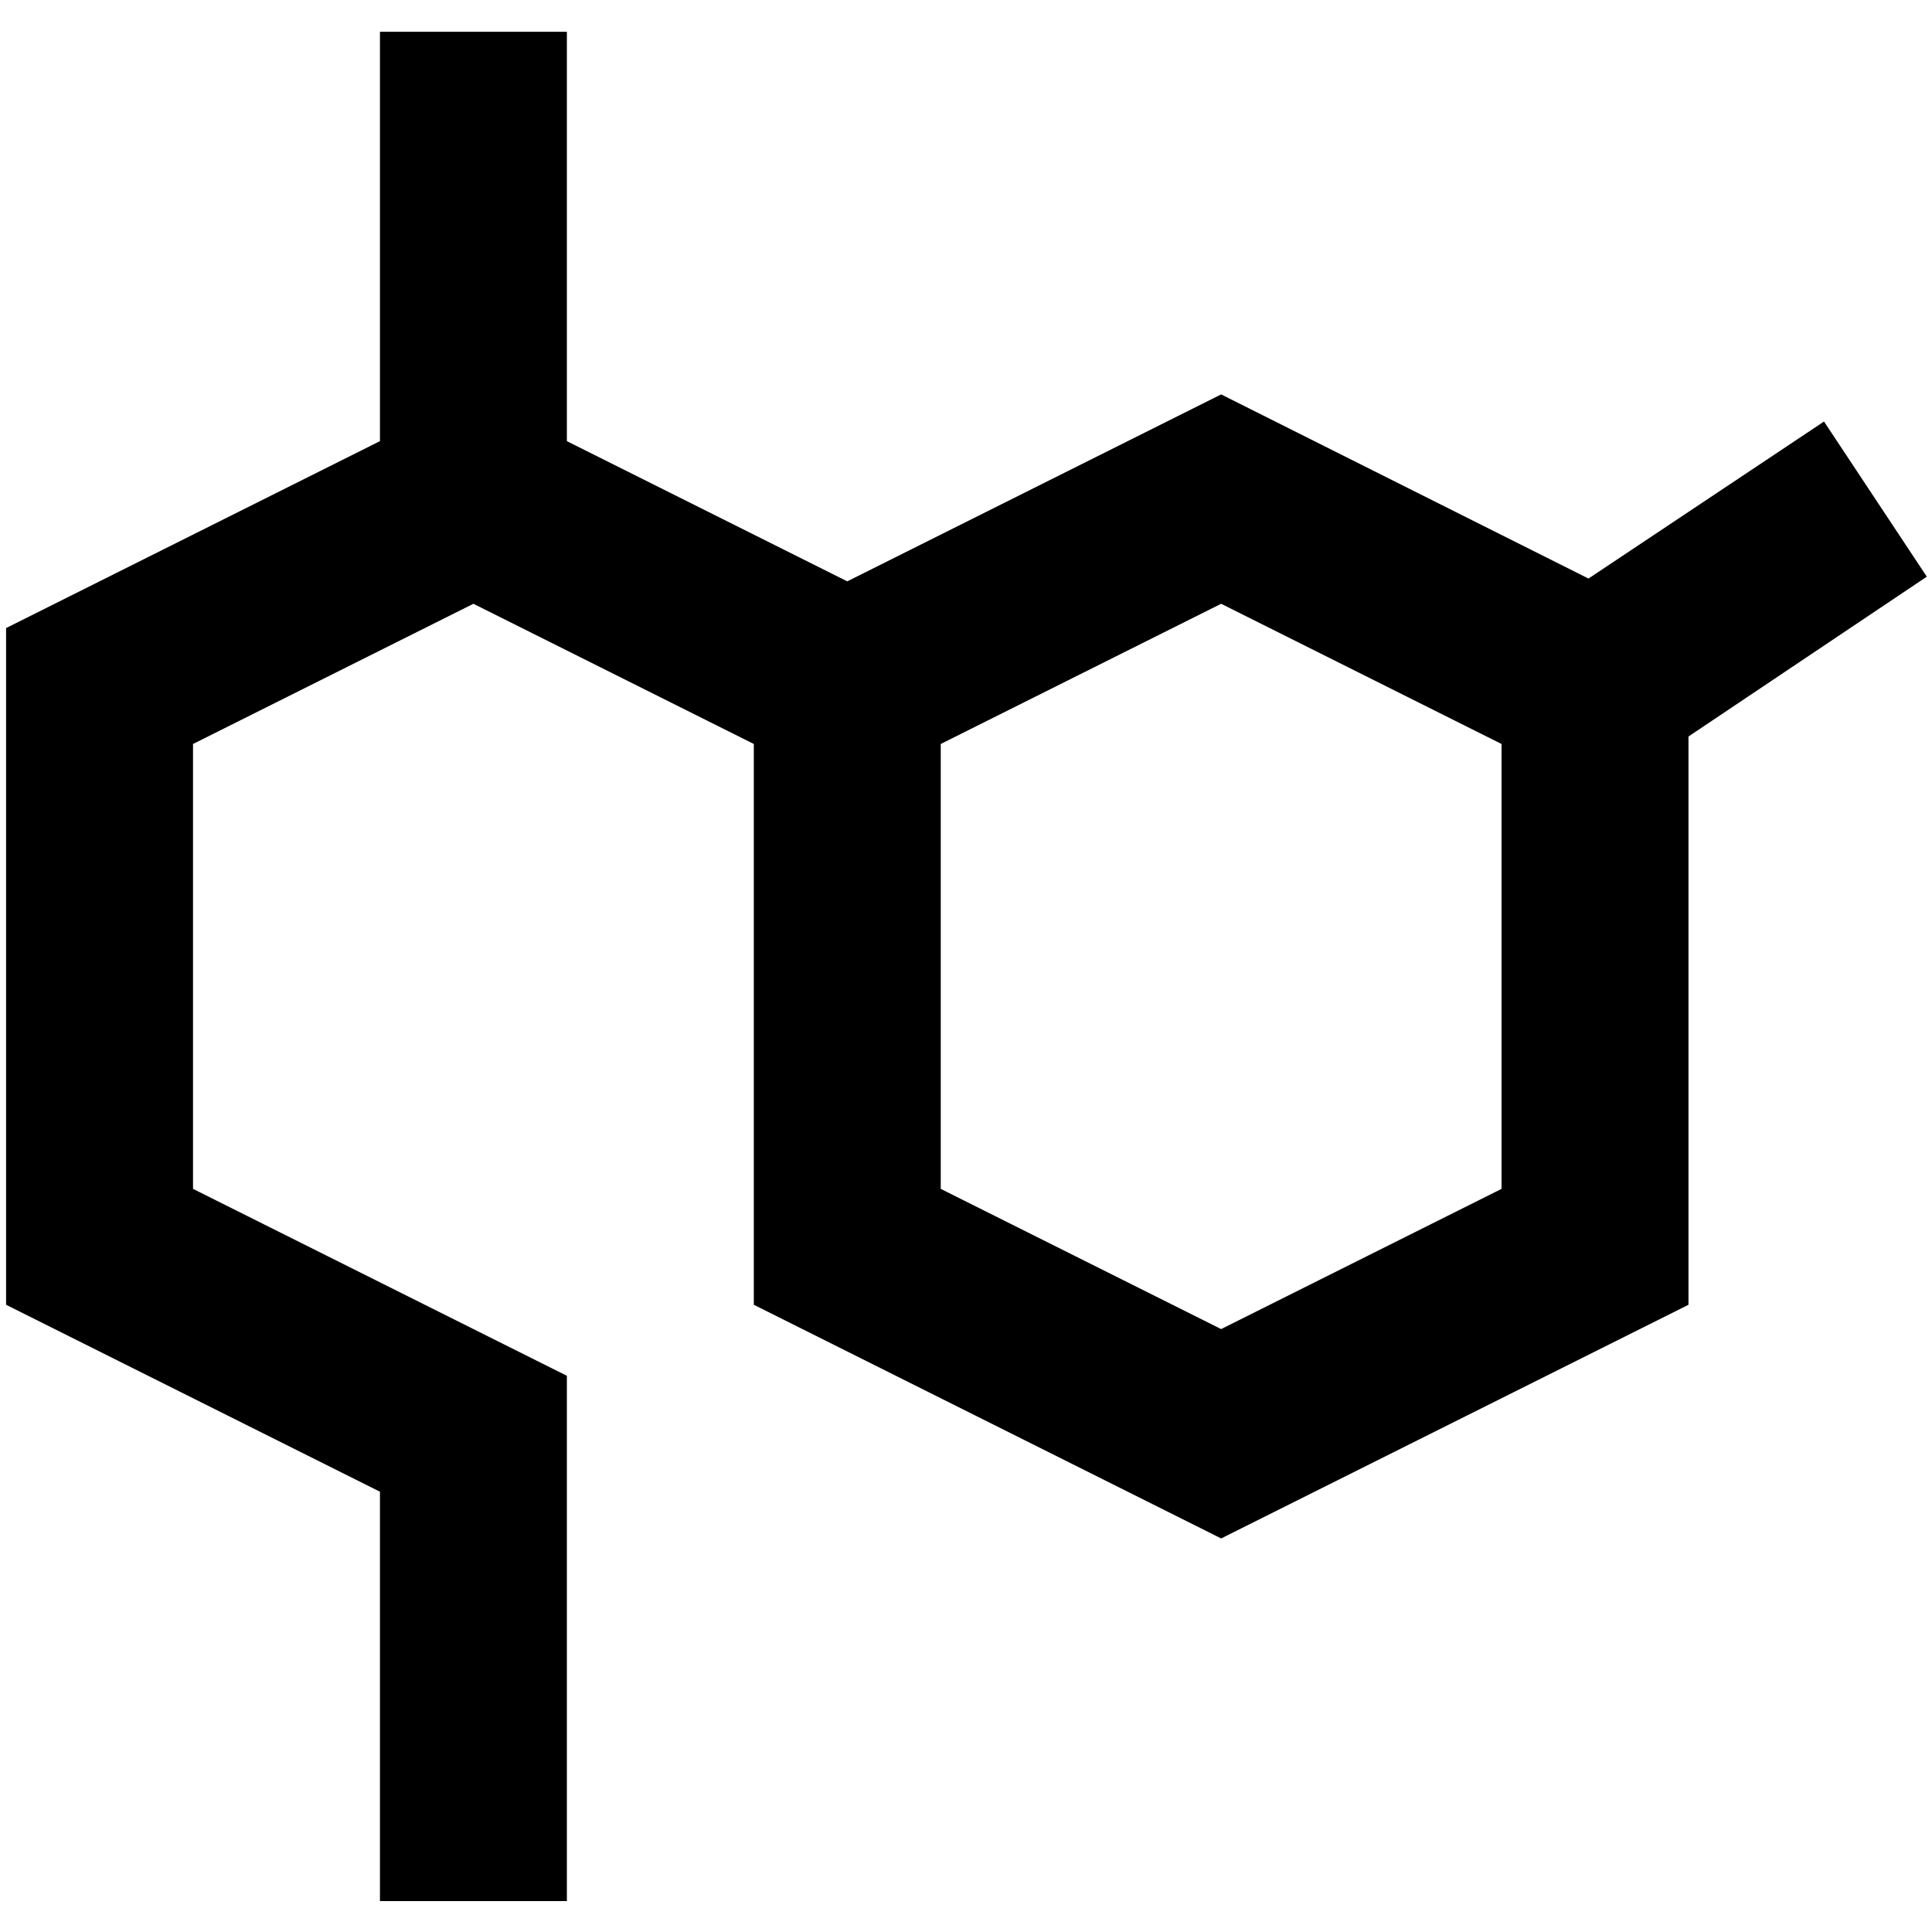 <?xml version="1.0" encoding="UTF-8" standalone="no"?>
<!-- Created with Inkscape (http://www.inkscape.org/) -->

<svg
   xmlns:dc="http://purl.org/dc/elements/1.1/"
   xmlns:cc="http://creativecommons.org/ns#"
   xmlns:rdf="http://www.w3.org/1999/02/22-rdf-syntax-ns#"
   xmlns:svg="http://www.w3.org/2000/svg"
   xmlns="http://www.w3.org/2000/svg"
   xmlns:sodipodi="http://sodipodi.sourceforge.net/DTD/sodipodi-0.dtd"
   xmlns:inkscape="http://www.inkscape.org/namespaces/inkscape"
   width="60"
   height="60"
   viewBox="0 0 15.875 15.875"
   version="1.1"
   id="svg3619"
   inkscape:version="0.92.4 (f8dce91, 2019-08-02)"
   sodipodi:docname="petro.svg">
  <defs
     id="defs3613" />
  <sodipodi:namedview
     id="base"
     pagecolor="#ffffff"
     bordercolor="#666666"
     borderopacity="1.0"
     inkscape:pageopacity="0.0"
     inkscape:pageshadow="2"
     inkscape:zoom="7.9195959"
     inkscape:cx="8.8776446"
     inkscape:cy="14.502448"
     inkscape:document-units="mm"
     inkscape:current-layer="layer1"
     showgrid="false"
     units="px"
     inkscape:window-width="1920"
     inkscape:window-height="1025"
     inkscape:window-x="0"
     inkscape:window-y="27"
     inkscape:window-maximized="1" />
  <g
     inkscape:label="Camada 1"
     inkscape:groupmode="layer"
     id="layer1"
     transform="translate(0,-281.125)">
    <g
       id="Layer_2"
       data-name="Layer 2"
       transform="matrix(0.768,0,0,0.768,-1.486,279.85)"
       style="stroke-width:0.345"
       inkscape:export-xdpi="96"
       inkscape:export-ydpi="96">
      <path
         id="path969"
         d="M 22.55,7.83 21.45,6.17 18.93,7.85 15,5.88 11,7.88 8,6.38 V 2 H 6 v 4.38 l -4,2 v 7.24 l 4,2 V 22 h 2 v -5.62 l -4,-2 V 9.62 l 3,-1.5 3,1.5 v 6 l 5,2.5 5,-2.5 V 9.54 Z m -4.55,6.55 -3,1.5 -3,-1.5 V 9.62 l 3,-1.5 3,1.5 z"
         inkscape:connector-curvature="0"
         style="stroke-width:0.345" />
    </g>
  </g>
</svg>
